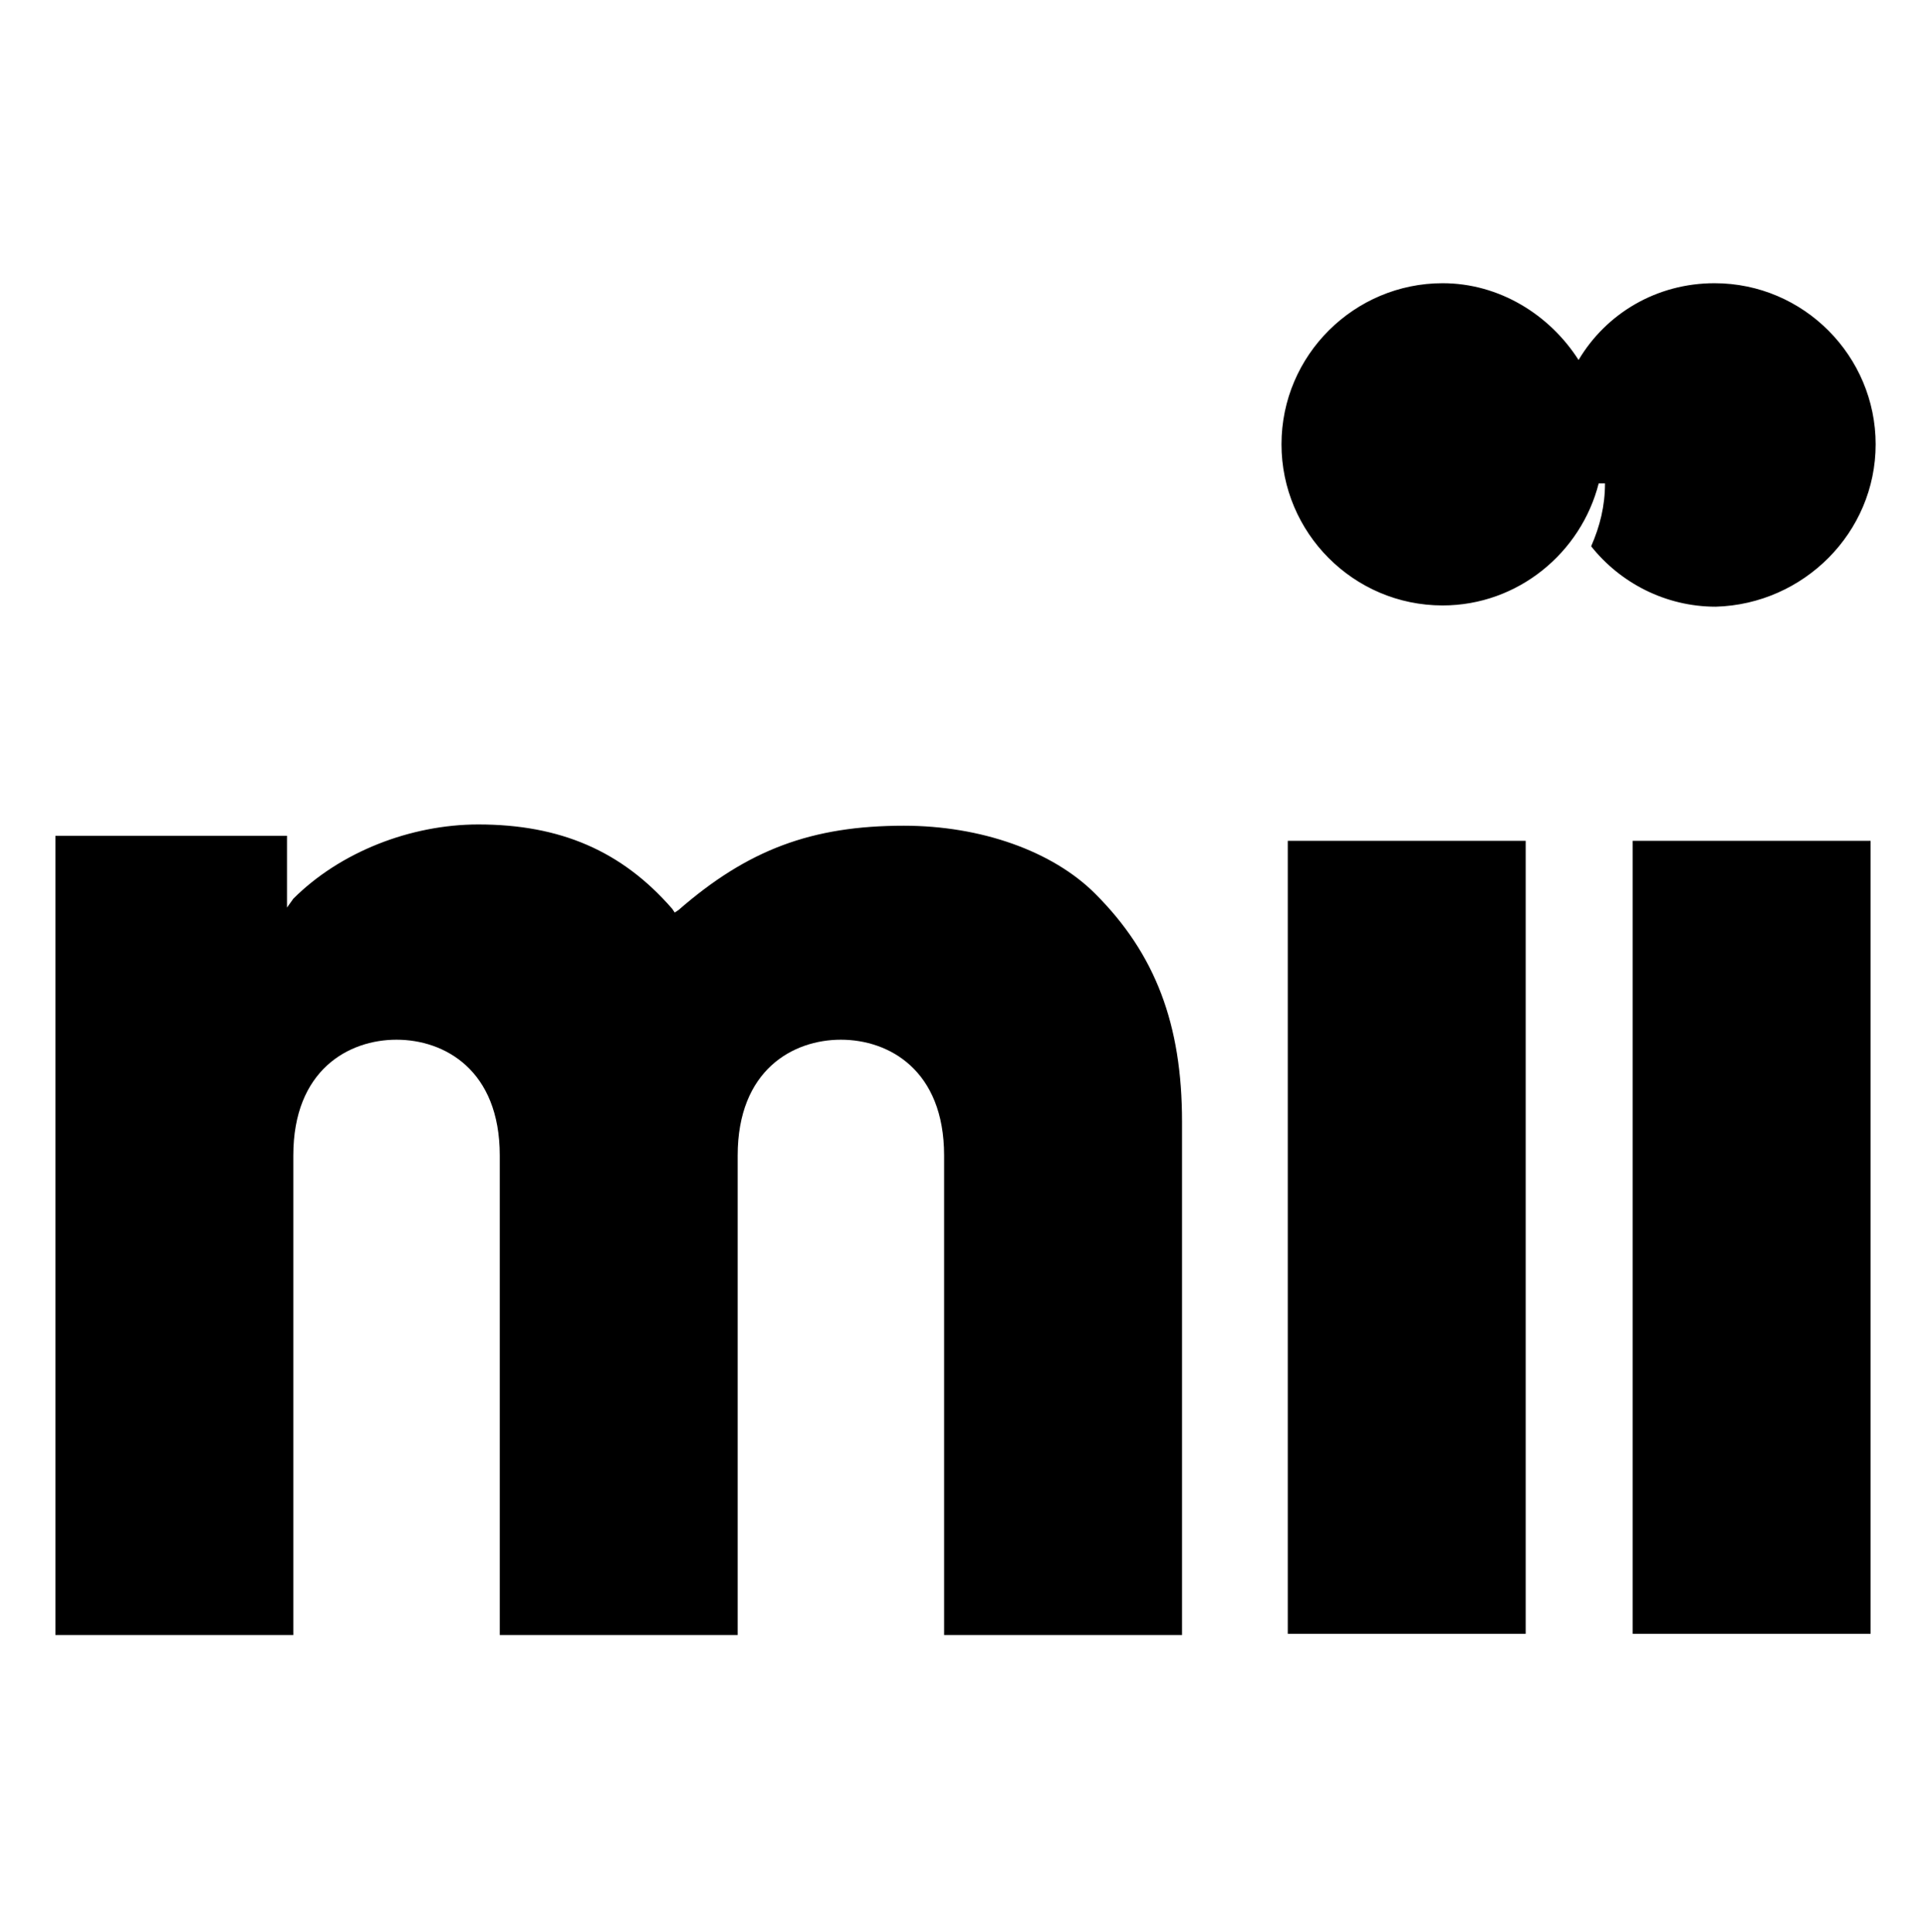 <?xml version="1.0" encoding="utf-8"?>
<!-- Generator: Adobe Illustrator 25.0.0, SVG Export Plug-In . SVG Version: 6.00 Build 0)  -->
<svg version="1.1" id="Calque_1" xmlns="http://www.w3.org/2000/svg" xmlns:xlink="http://www.w3.org/1999/xlink" x="0px" y="0px"
	 viewBox="0 0 153 153.5" style="enable-background:new 0 0 153 153.5;" xml:space="preserve">
<g>
	<path d="M71.8,65.6c-7.3,0-12.4,1.9-17.9,6.7l-0.3,0.2l-0.2-0.3c-4-4.6-8.9-6.7-15.4-6.7c-5.4,0-11,2.2-14.7,5.9l-0.5,0.7v-5.7H4.4
		v63.5h18.9V91.8c0-6.8,4.4-9.2,8.2-9.2s8.2,2.4,8.2,9.2v38.1h18.9V91.8c0-6.8,4.4-9.2,8.2-9.2c3.8,0,8.2,2.4,8.2,9.2v38.1h18.9
		V89.1c0-7.7-2.1-13.3-6.9-18.1C83.6,67.6,77.9,65.6,71.8,65.6"/>
	<rect x="102.3" y="66.8" width="18.9" height="63"/>
	<rect x="129.7" y="66.8" width="18.9" height="63"/>
	<path d="M149,35.3c0-7-5.7-12.8-12.8-12.8c-4.6,0-8.6,2.4-10.8,6.1c-2.3-3.6-6.3-6.1-10.8-6.1c-7,0-12.8,5.7-12.8,12.8
		c0,7,5.7,12.8,12.8,12.8c6,0,11-4.2,12.4-9.7l0,0h0.5c0,1.8-0.4,3.4-1.1,5c2.3,2.9,5.9,4.8,9.9,4.8C143.3,48,149,42.3,149,35.3"/>
</g>
</svg>
